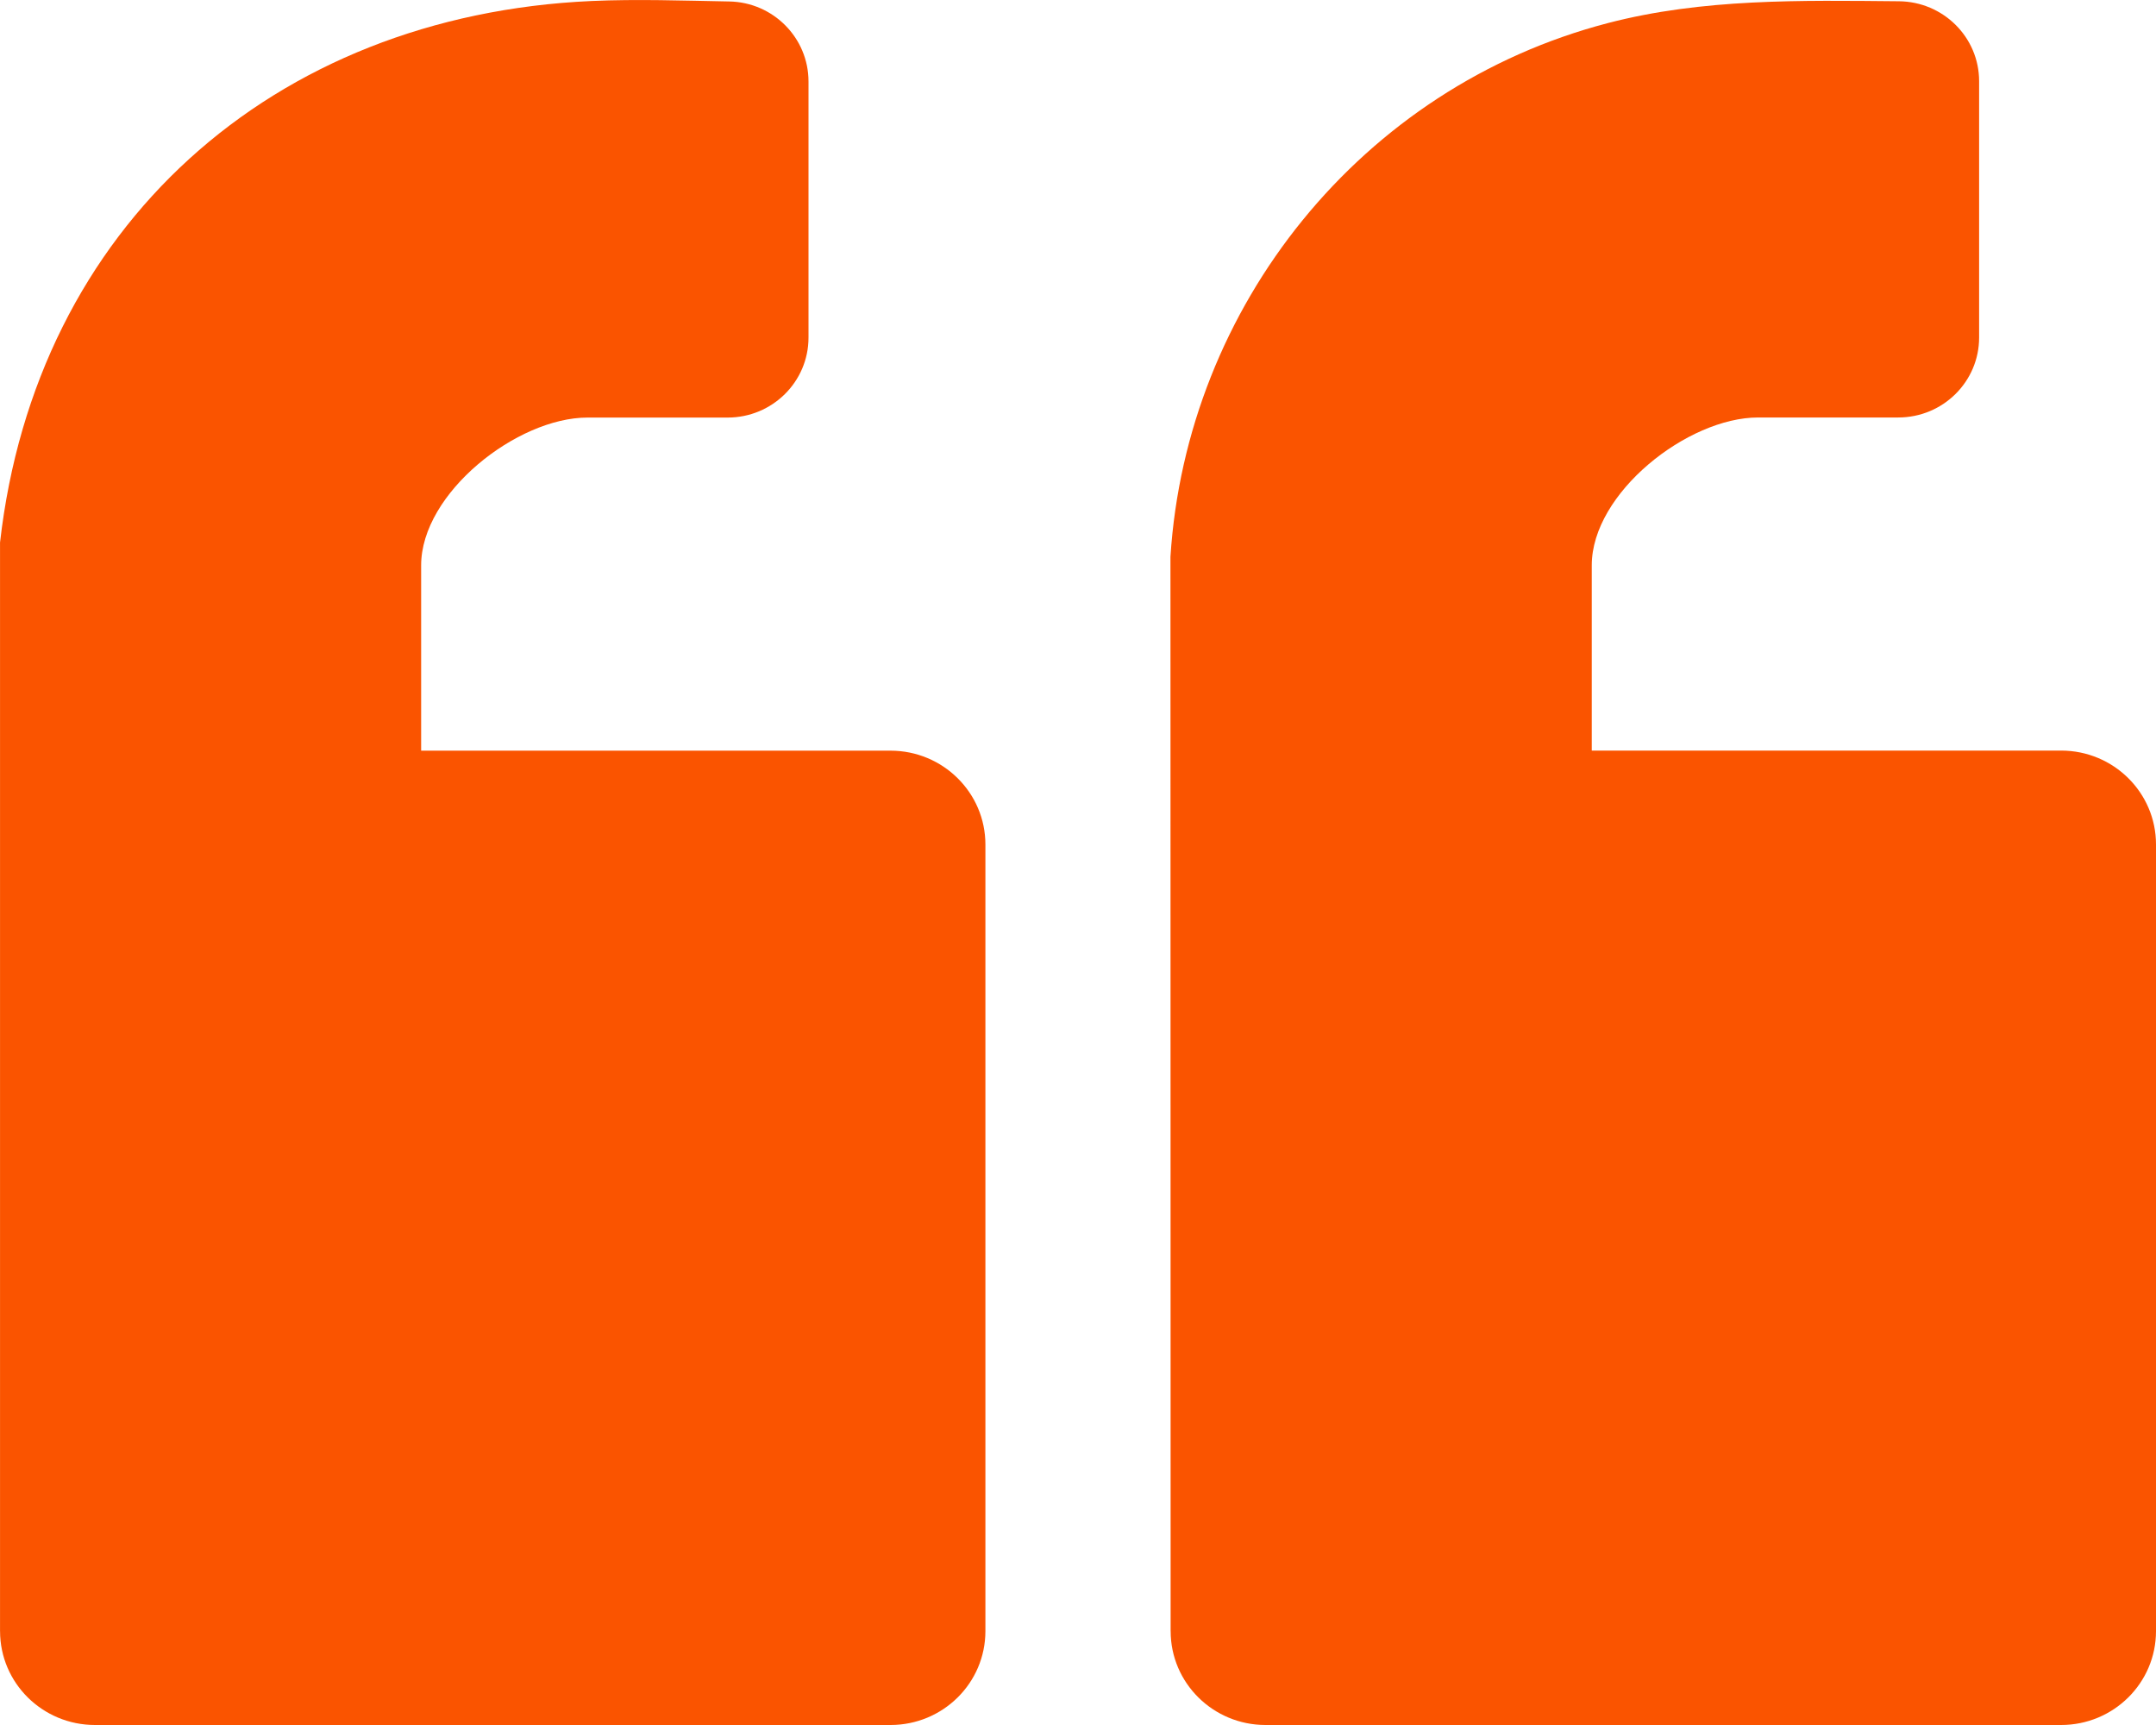 <?xml version="1.0" encoding="UTF-8"?>
<svg xmlns="http://www.w3.org/2000/svg" width="75" height="60" viewBox="0 0 75 60" fill="none">
  <g clip-path="url(#clip0_203_1202)">
    <path d="M0.001 56.735L0.001 18.869C1.247 7.89 9.463 0.535 20.575 0.035C22.16 -0.036 23.766 0.022 25.366 0.051C26.898 0.078 28.125 1.318 28.125 2.833L28.125 11.743C28.125 13.279 26.866 14.524 25.312 14.524L20.436 14.524C17.989 14.524 14.65 17.149 14.65 19.666L14.65 26.11L30.977 26.11C32.801 26.11 34.279 27.572 34.279 29.375L34.279 56.735C34.279 58.539 32.801 60 30.977 60L3.305 60C1.48 60 0.002 58.539 0.002 56.735L0.001 56.735Z" fill="#FA5400"></path>
    <path d="M40.722 56.735L40.716 19.368C41.271 10.644 47.364 3.04 55.924 0.805C59.225 -0.057 62.649 0.013 66.056 0.044C67.601 0.058 68.847 1.297 68.847 2.825L68.847 11.74C68.847 13.276 67.588 14.521 66.034 14.521L61.158 14.521C58.711 14.521 55.372 17.147 55.372 19.663L55.372 26.107L71.698 26.107C73.522 26.107 75 27.569 75 29.372L75 56.735C75 58.539 73.522 60 71.698 60L44.025 60C42.201 60 40.723 58.539 40.723 56.735L40.722 56.735Z" fill="#FA5400"></path>
  </g>
  <defs>
    <clipPath id="clip0_203_1202">
      <rect width="75" height="60" fill="white" transform="translate(75 60) rotate(-180)"></rect>
    </clipPath>
  </defs>
</svg>
